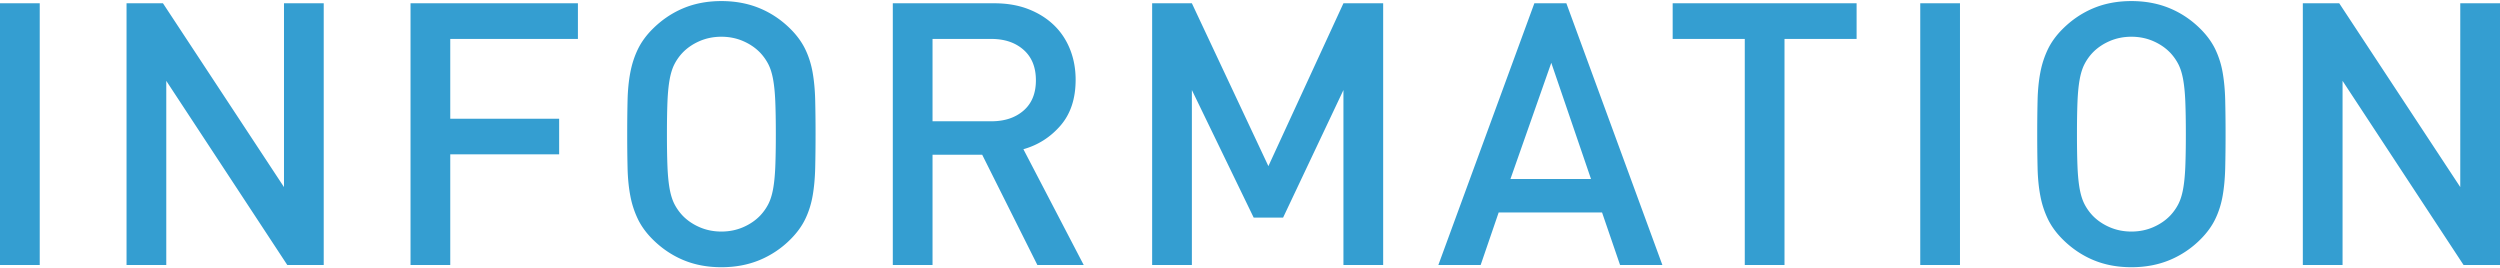 <svg xmlns="http://www.w3.org/2000/svg" width="205" height="22" viewBox="0 0 408.063 43.44"><path d="M0 43.08V.36h6.485v42.72H0zM46.895 43.08L27.14 13.02v30.06h-6.485V.36H26.6l19.755 30v-30h6.485v42.72h-5.945zM73.494 6.18V19.2h17.773v5.82H73.494v18.06h-6.485V.36H94.33v5.82H73.494zM133.059 27.27c-.041 1.661-.18 3.171-.42 4.53-.24 1.36-.641 2.62-1.201 3.78-.561 1.161-1.361 2.26-2.402 3.3a15.46 15.46 0 0 1-5.044 3.39c-1.882.78-3.963 1.17-6.245 1.17s-4.353-.39-6.214-1.17c-1.861-.78-3.533-1.91-5.014-3.39-1.041-1.04-1.841-2.14-2.401-3.3a15.138 15.138 0 0 1-1.231-3.78c-.261-1.359-.411-2.87-.451-4.53-.04-1.659-.06-3.51-.06-5.55s.02-3.89.06-5.55c.04-1.66.19-3.17.451-4.53.26-1.359.669-2.619 1.231-3.78.56-1.16 1.36-2.26 2.401-3.3 1.481-1.479 3.153-2.61 5.014-3.39C113.394.39 115.466 0 117.747 0s4.363.39 6.245 1.17c1.881.78 3.562 1.91 5.044 3.39 1.041 1.041 1.841 2.141 2.402 3.3.56 1.161.96 2.42 1.201 3.78.24 1.36.38 2.871.42 4.53.04 1.66.06 3.51.06 5.55s-.021 3.891-.06 5.55zm-6.515-10.92c-.06-1.419-.18-2.619-.36-3.6-.18-.979-.441-1.8-.781-2.46a8.227 8.227 0 0 0-1.291-1.83c-.761-.799-1.691-1.44-2.792-1.92-1.102-.48-2.292-.72-3.573-.72-1.281 0-2.472.24-3.573.72s-2.032 1.121-2.792 1.92a8.195 8.195 0 0 0-1.291 1.83c-.34.66-.6 1.48-.78 2.46-.18.981-.3 2.181-.36 3.6-.06 1.42-.09 3.21-.09 5.37s.03 3.951.09 5.37c.06 1.42.18 2.62.36 3.6.18.981.44 1.8.78 2.46.34.66.771 1.27 1.291 1.83.76.801 1.691 1.44 2.792 1.92 1.101.48 2.292.72 3.573.72 1.281 0 2.471-.24 3.573-.72 1.101-.48 2.031-1.12 2.792-1.92.52-.56.951-1.17 1.291-1.83.34-.66.601-1.479.781-2.46.18-.979.3-2.18.36-3.6.06-1.419.09-3.21.09-5.37s-.03-3.949-.09-5.37zM169.326 43.08l-9.007-18h-8.106v18h-6.485V.36H162.3c2.042 0 3.873.31 5.494.93 1.621.621 3.012 1.48 4.173 2.58 1.161 1.101 2.051 2.421 2.672 3.96.62 1.541.931 3.21.931 5.01 0 3.081-.821 5.57-2.462 7.47-1.642 1.9-3.663 3.19-6.064 3.87l9.847 18.9h-7.565zm-2.252-35.122c-1.341-1.185-3.092-1.778-5.254-1.778h-9.607v13.44h9.607c2.162 0 3.913-.582 5.254-1.748 1.341-1.165 2.012-2.812 2.012-4.942-.001-2.129-.671-3.786-2.012-4.972zM219.283 43.08V14.52l-9.848 20.82h-4.803l-10.088-20.82v28.56h-6.485V.36h6.485l12.489 26.58L219.283.36h6.485v42.72h-6.485zM264.436 43.08l-2.942-8.58h-16.873l-2.942 8.58h-6.905L250.446.36h5.224l15.672 42.72h-6.906zm-11.228-33l-6.665 18.96h13.149l-6.484-18.96zM291.276 6.18v36.9h-6.485V6.18h-11.769V.36h30.022v5.82h-11.768zM313.433 43.08V.36h6.485v42.72h-6.485zM363.209 27.27c-.04 1.661-.18 3.171-.42 4.53-.24 1.36-.641 2.62-1.201 3.78-.561 1.161-1.361 2.26-2.402 3.3a15.467 15.467 0 0 1-5.043 3.39c-1.882.78-3.963 1.17-6.245 1.17-2.281 0-4.353-.39-6.214-1.17-1.861-.78-3.533-1.91-5.014-3.39-1.042-1.04-1.842-2.14-2.402-3.3a15.179 15.179 0 0 1-1.231-3.78c-.261-1.359-.411-2.87-.451-4.53-.04-1.659-.06-3.51-.06-5.55s.02-3.89.06-5.55c.04-1.66.19-3.17.451-4.53a15.22 15.22 0 0 1 1.231-3.78c.56-1.16 1.36-2.26 2.402-3.3 1.48-1.479 3.152-2.61 5.014-3.39C343.545.39 345.617 0 347.898 0c2.282 0 4.363.39 6.245 1.17 1.881.78 3.562 1.91 5.043 3.39 1.041 1.041 1.841 2.141 2.402 3.3a14.42 14.42 0 0 1 1.201 3.78c.24 1.36.38 2.871.42 4.53.04 1.66.06 3.51.06 5.55s-.02 3.891-.06 5.55zm-6.514-10.92c-.06-1.419-.18-2.619-.36-3.6-.18-.979-.441-1.8-.78-2.46a8.26 8.26 0 0 0-1.291-1.83c-.761-.799-1.692-1.44-2.792-1.92-1.101-.48-2.292-.72-3.573-.72-1.281 0-2.472.24-3.572.72-1.102.48-2.032 1.121-2.792 1.92a8.195 8.195 0 0 0-1.291 1.83c-.341.66-.601 1.48-.781 2.46-.18.981-.3 2.181-.36 3.6-.06 1.42-.09 3.21-.09 5.37s.03 3.951.09 5.37c.06 1.42.18 2.62.36 3.6.18.981.44 1.8.781 2.46.339.66.77 1.27 1.291 1.83.76.801 1.691 1.44 2.792 1.92 1.1.48 2.291.72 3.572.72 1.281 0 2.472-.24 3.573-.72s2.031-1.12 2.792-1.92c.52-.56.95-1.17 1.291-1.83.339-.66.6-1.479.78-2.46.18-.979.3-2.18.36-3.6.06-1.419.09-3.21.09-5.37s-.03-3.949-.09-5.37zM402.119 43.08l-19.755-30.06v30.06h-6.485V.36h5.944l19.755 30v-30h6.485v42.72h-5.944z" fill="#349ed1"/></svg>